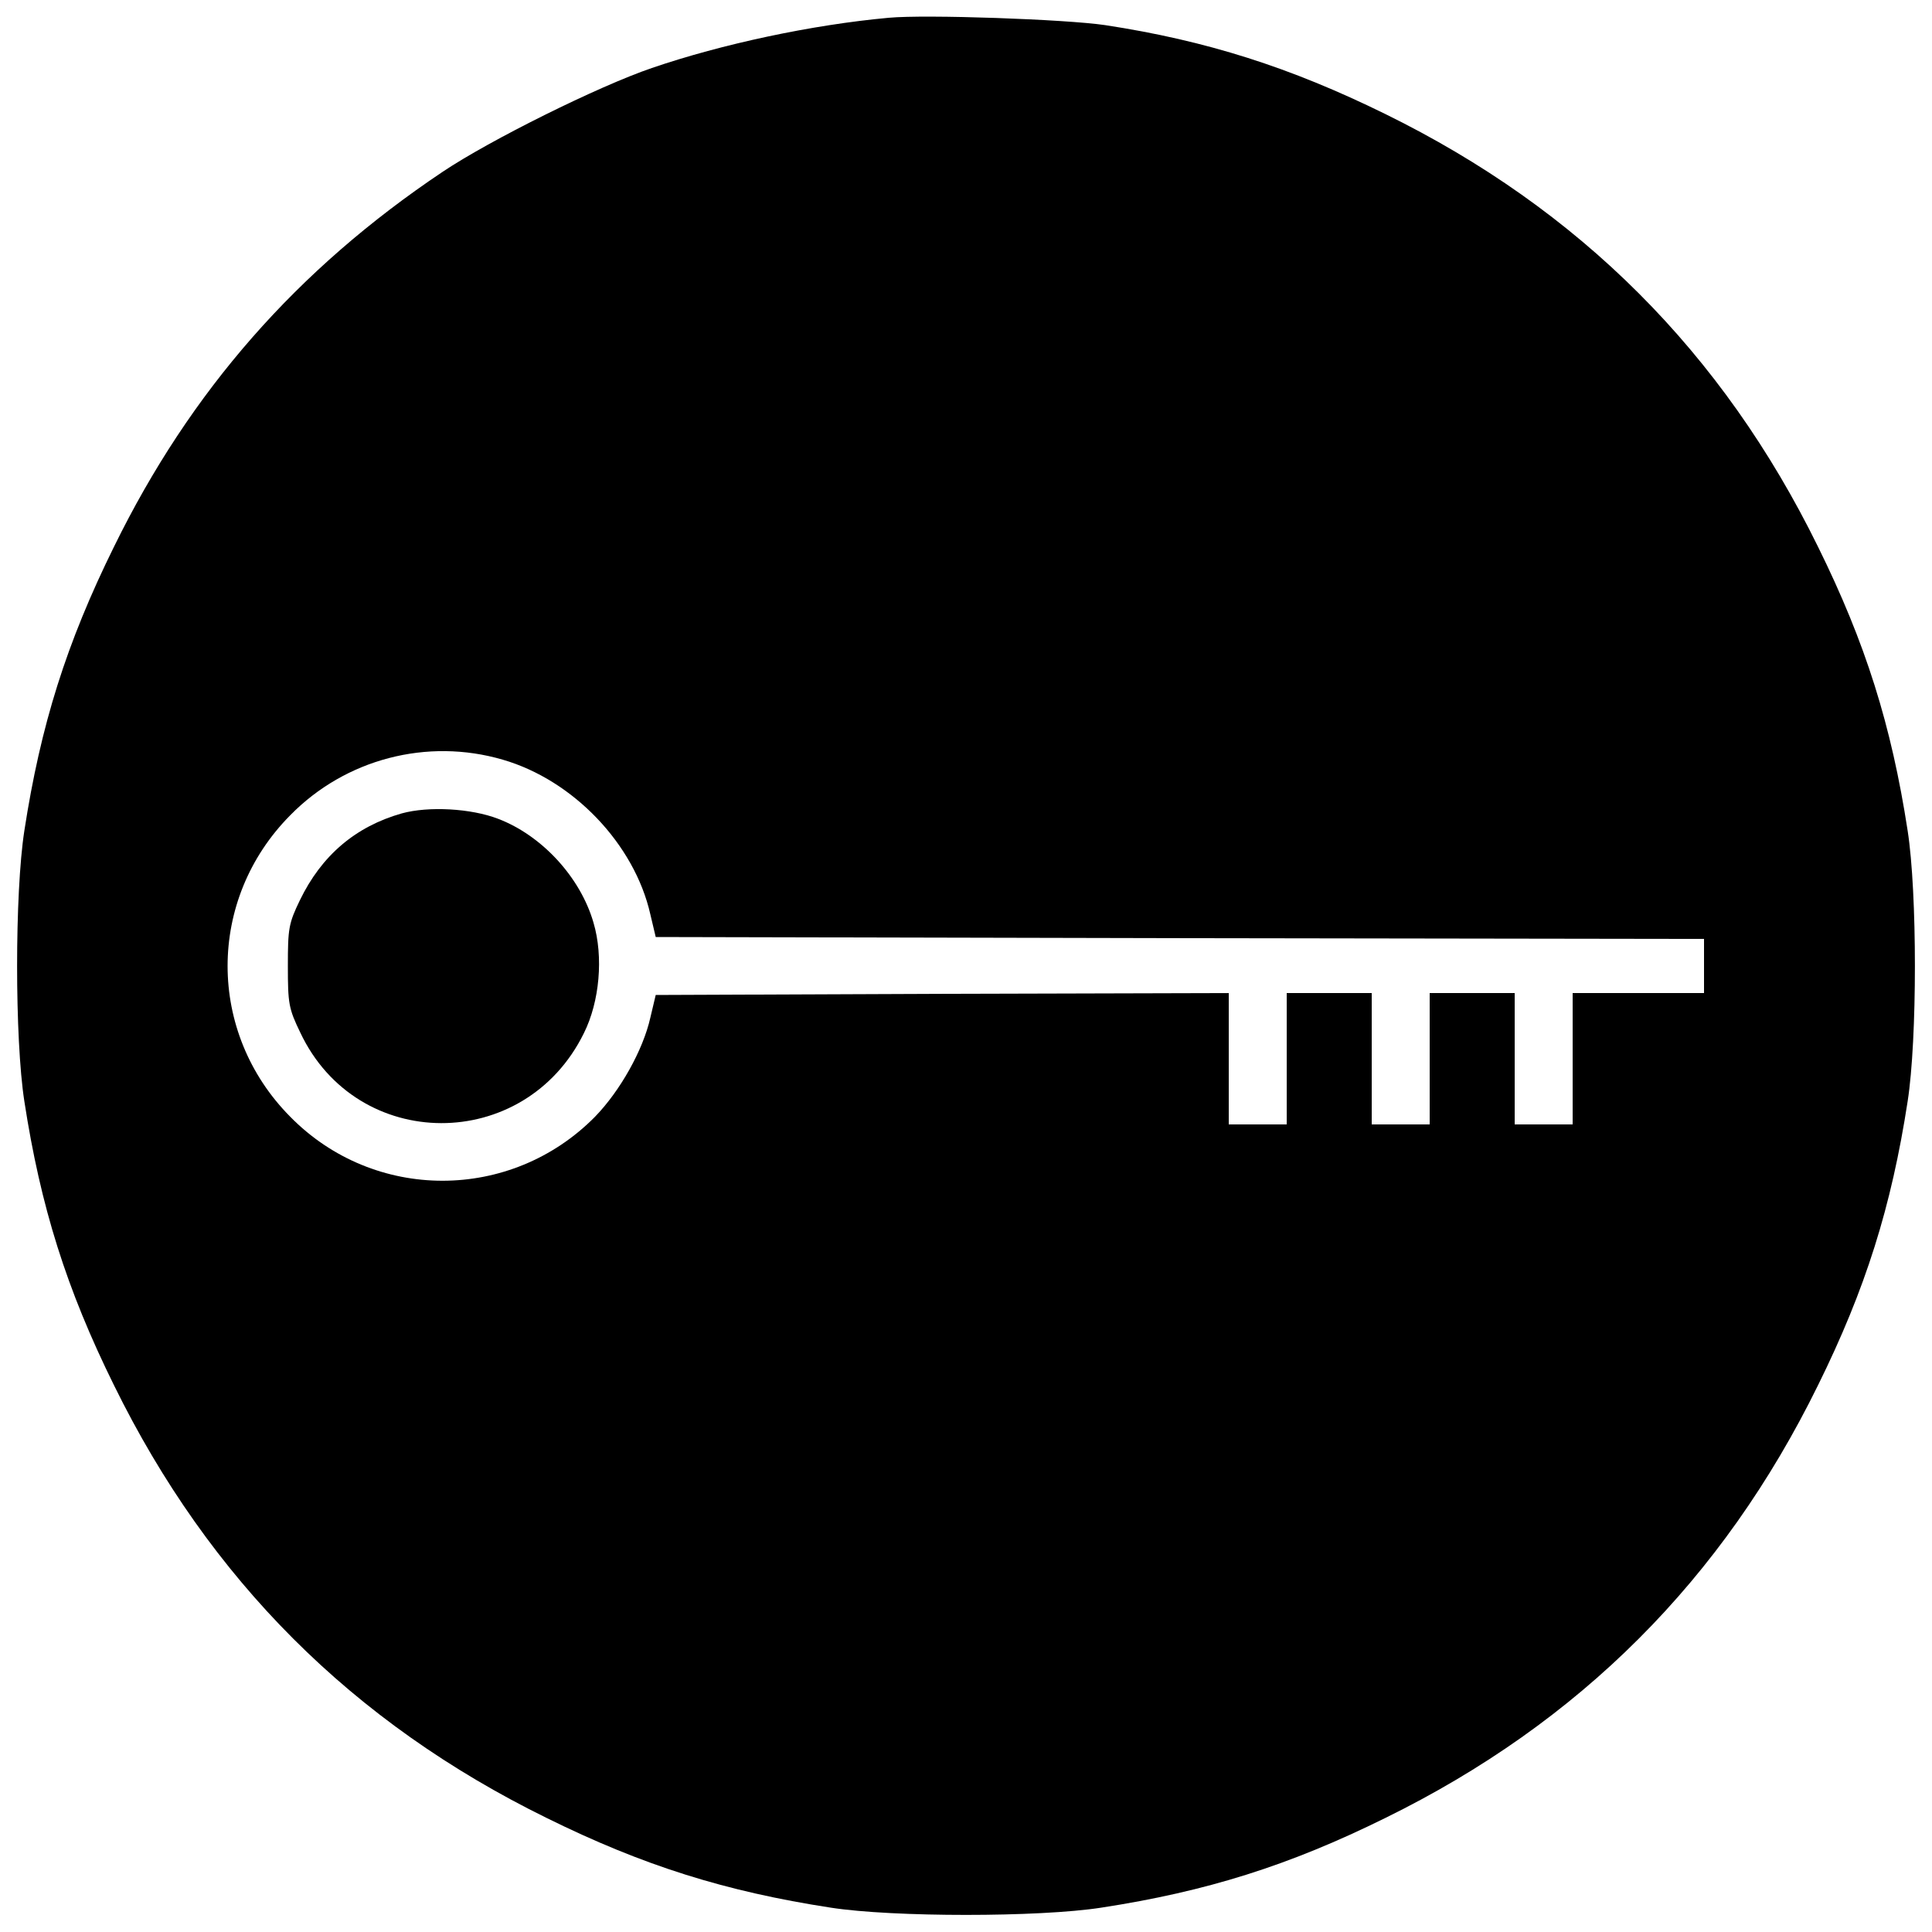 <?xml version="1.0" standalone="no"?>
<!DOCTYPE svg PUBLIC "-//W3C//DTD SVG 20010904//EN"
 "http://www.w3.org/TR/2001/REC-SVG-20010904/DTD/svg10.dtd">
<svg version="1.0" xmlns="http://www.w3.org/2000/svg"
 width="500pt" height="500pt" viewBox="0 0 500 500"
 preserveAspectRatio="xMidYMid meet">
<g transform="translate(0,500) scale(0.1,-0.1)"
fill="#000000" stroke="none">
<path d="M2300 4954 c-198 -18 -432 -68 -613 -130 -138 -47 -420 -187 -542
-269 -376 -252 -652 -566 -850 -970 -123 -249 -190 -462 -232 -735 -25 -161
-25 -539 0 -700 42 -273 109 -486 232 -735 247 -503 617 -873 1120 -1120 249
-123 462 -190 735 -232 161 -25 539 -25 700 0 273 42 486 109 735 232 503 247
873 617 1120 1120 123 249 190 462 232 735 25 161 25 539 0 700 -42 273 -109
486 -232 735 -247 503 -617 873 -1120 1120 -246 121 -463 190 -725 230 -101
15 -464 28 -560 19z m-999 -1920 c183 -53 341 -219 382 -400 l14 -59 1356 -3
1357 -2 0 -70 0 -70 -170 0 -170 0 0 -170 0 -170 -75 0 -75 0 0 170 0 170
-110 0 -110 0 0 -170 0 -170 -75 0 -75 0 0 170 0 170 -110 0 -110 0 0 -170 0
-170 -75 0 -75 0 0 170 0 170 -742 -2 -741 -3 -14 -59 c-19 -84 -78 -189 -143
-256 -218 -221 -572 -221 -789 0 -216 218 -216 562 0 780 143 146 355 201 550
144z"/>
<path d="M1040 2895 c-120 -34 -208 -109 -264 -225 -29 -60 -31 -73 -31 -170
0 -97 2 -110 32 -172 147 -312 581 -313 734 -2 41 82 51 198 25 286 -34 118
-134 226 -247 269 -70 27 -180 33 -249 14z"/>
</g>
</svg>
